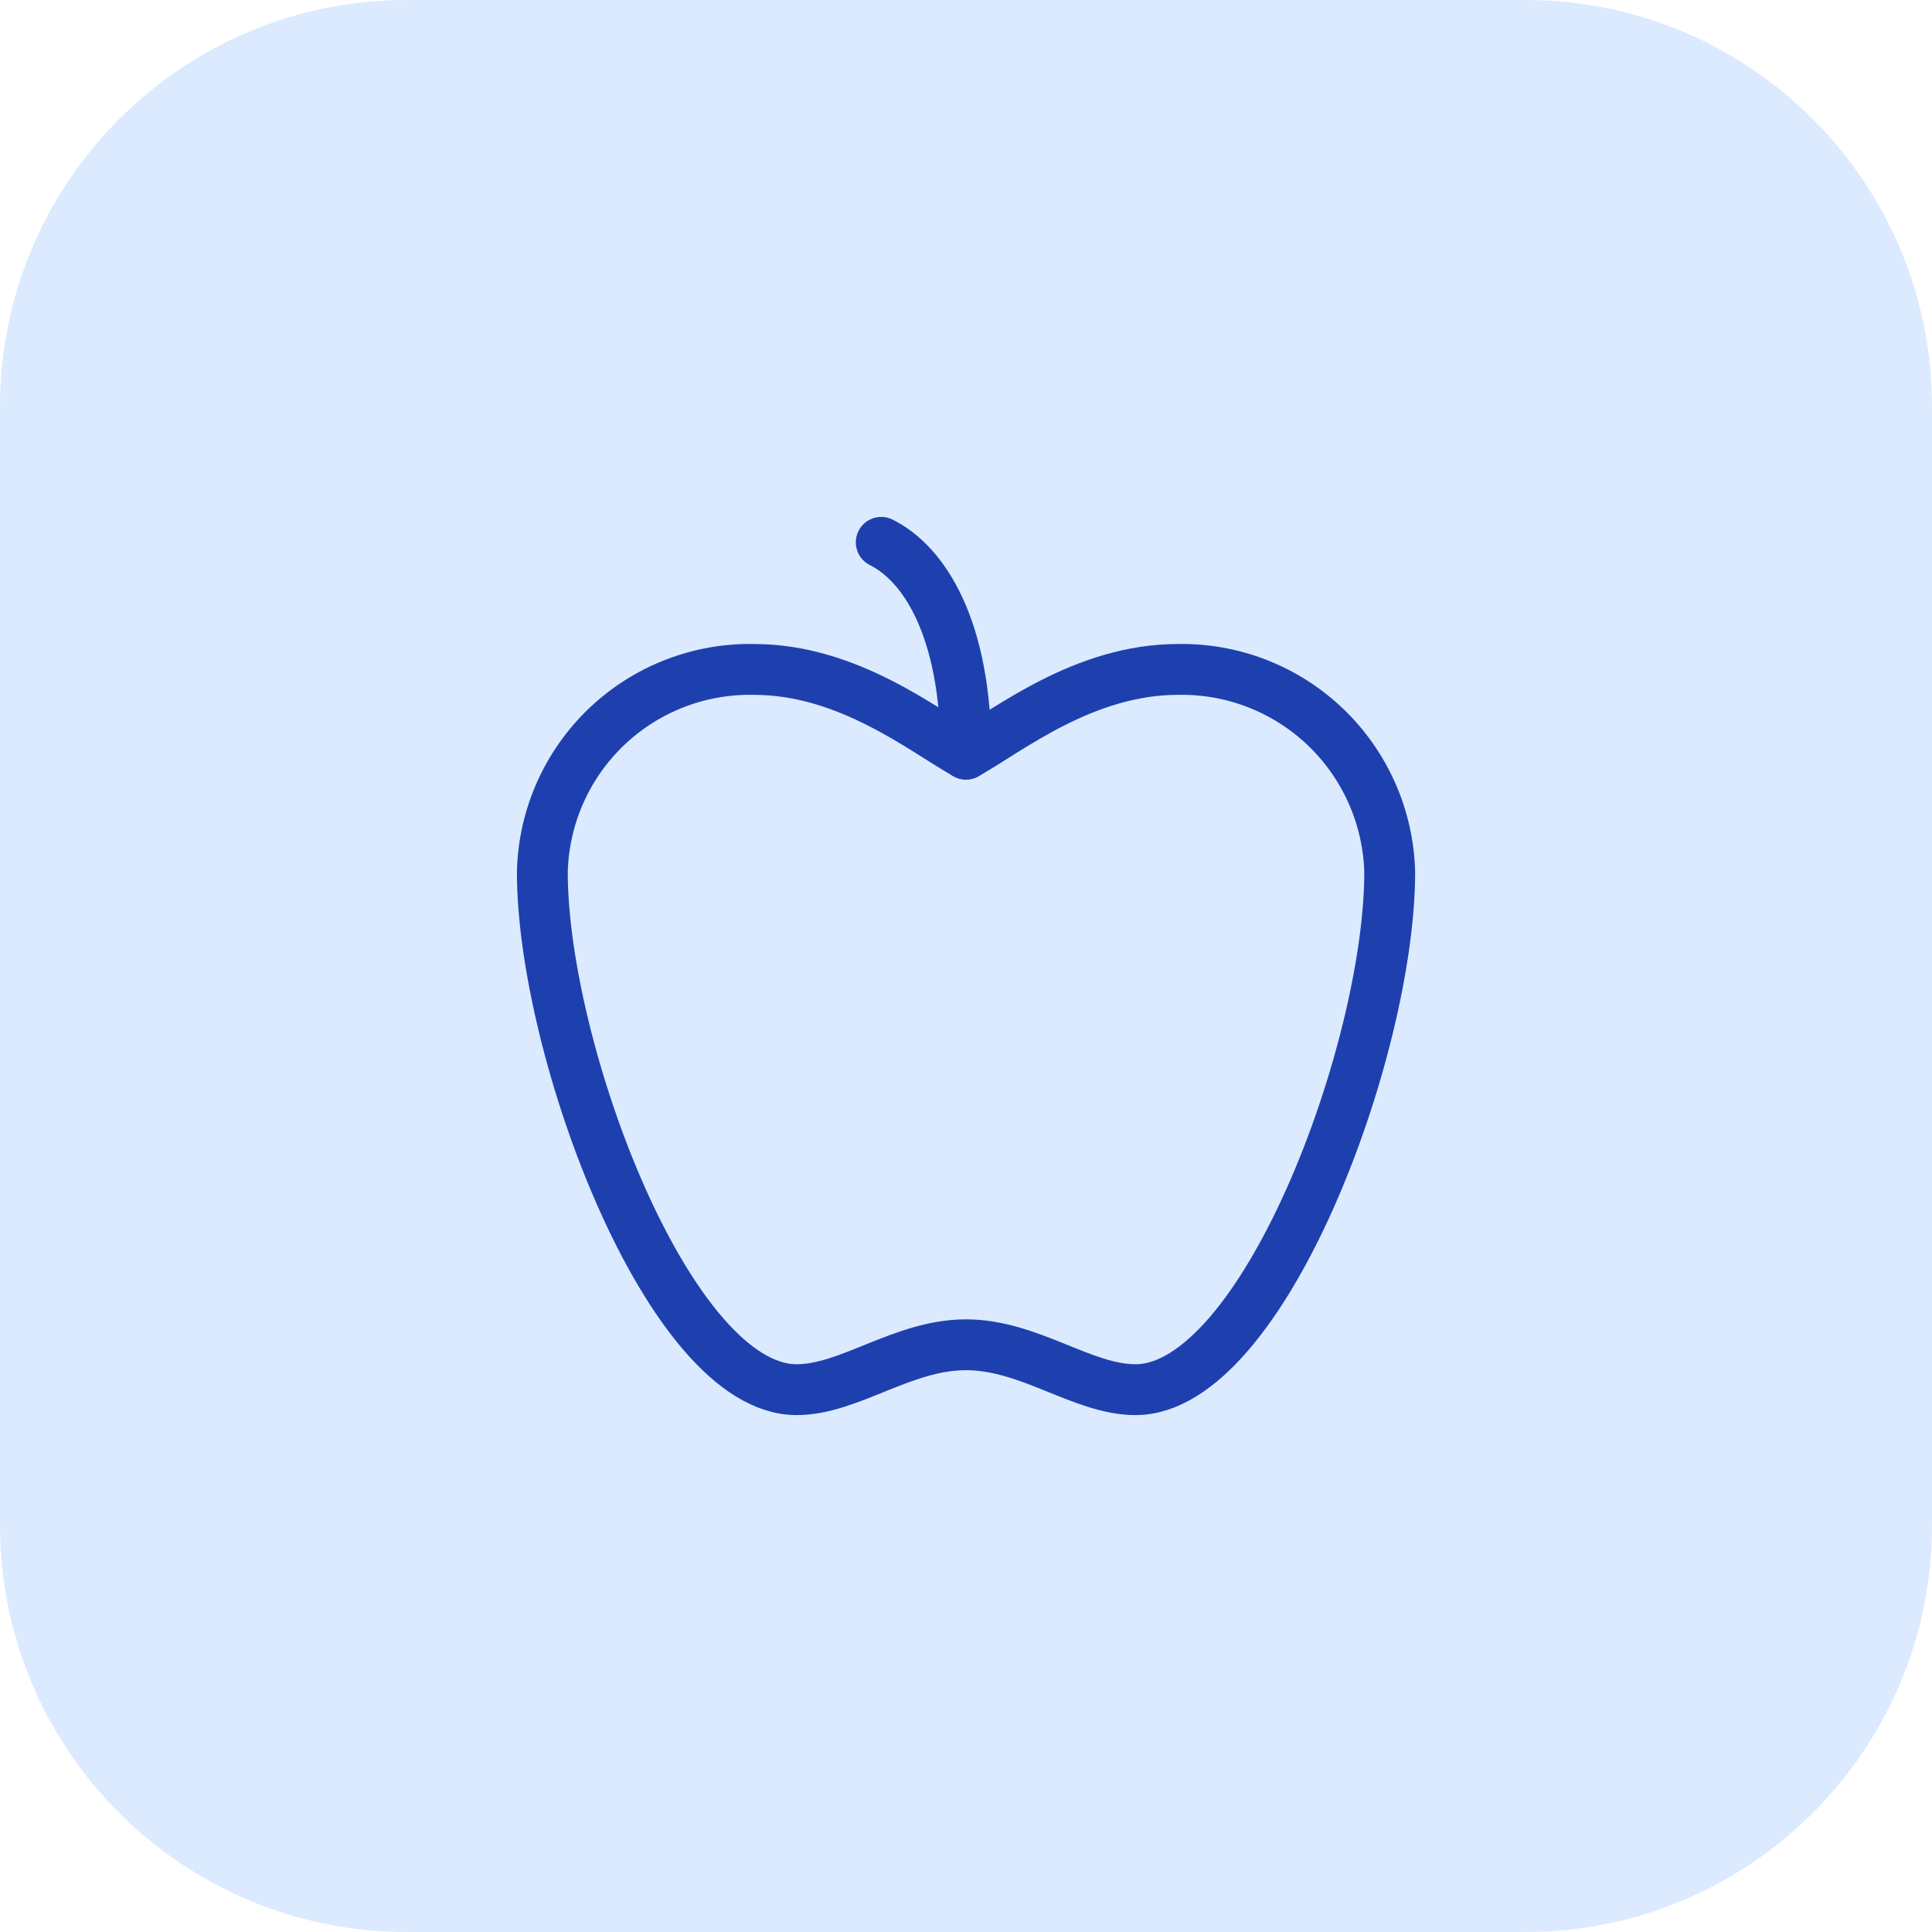 <svg width="38" height="38" viewBox="0 0 38 38" fill="none" xmlns="http://www.w3.org/2000/svg">
<path d="M0 8C0 3.582 3.582 0 8 0H30C34.418 0 38 3.582 38 8V30C38 34.418 34.418 38 30 38H8C3.582 38 0 34.418 0 30V8Z" fill="#DBEAFE"/>
<path d="M19 26.45C20.25 26.45 21.292 27.333 22.334 27.333C24.834 27.333 27.334 20.667 27.334 17.15C27.305 16.071 26.851 15.046 26.071 14.3C25.29 13.554 24.247 13.146 23.167 13.167C21.317 13.167 19.834 14.367 19 14.833C18.167 14.367 16.684 13.167 14.834 13.167C13.754 13.144 12.708 13.551 11.927 14.297C11.146 15.044 10.693 16.07 10.667 17.15C10.667 20.667 13.167 27.333 15.667 27.333C16.709 27.333 17.75 26.45 19 26.45Z" stroke="#1E40AF" stroke-linecap="round" stroke-linejoin="round"/>
<path d="M17.333 10.667C18.166 11.083 19 12.333 19 14.833" stroke="#1E40AF" stroke-linecap="round" stroke-linejoin="round"/>
</svg>
